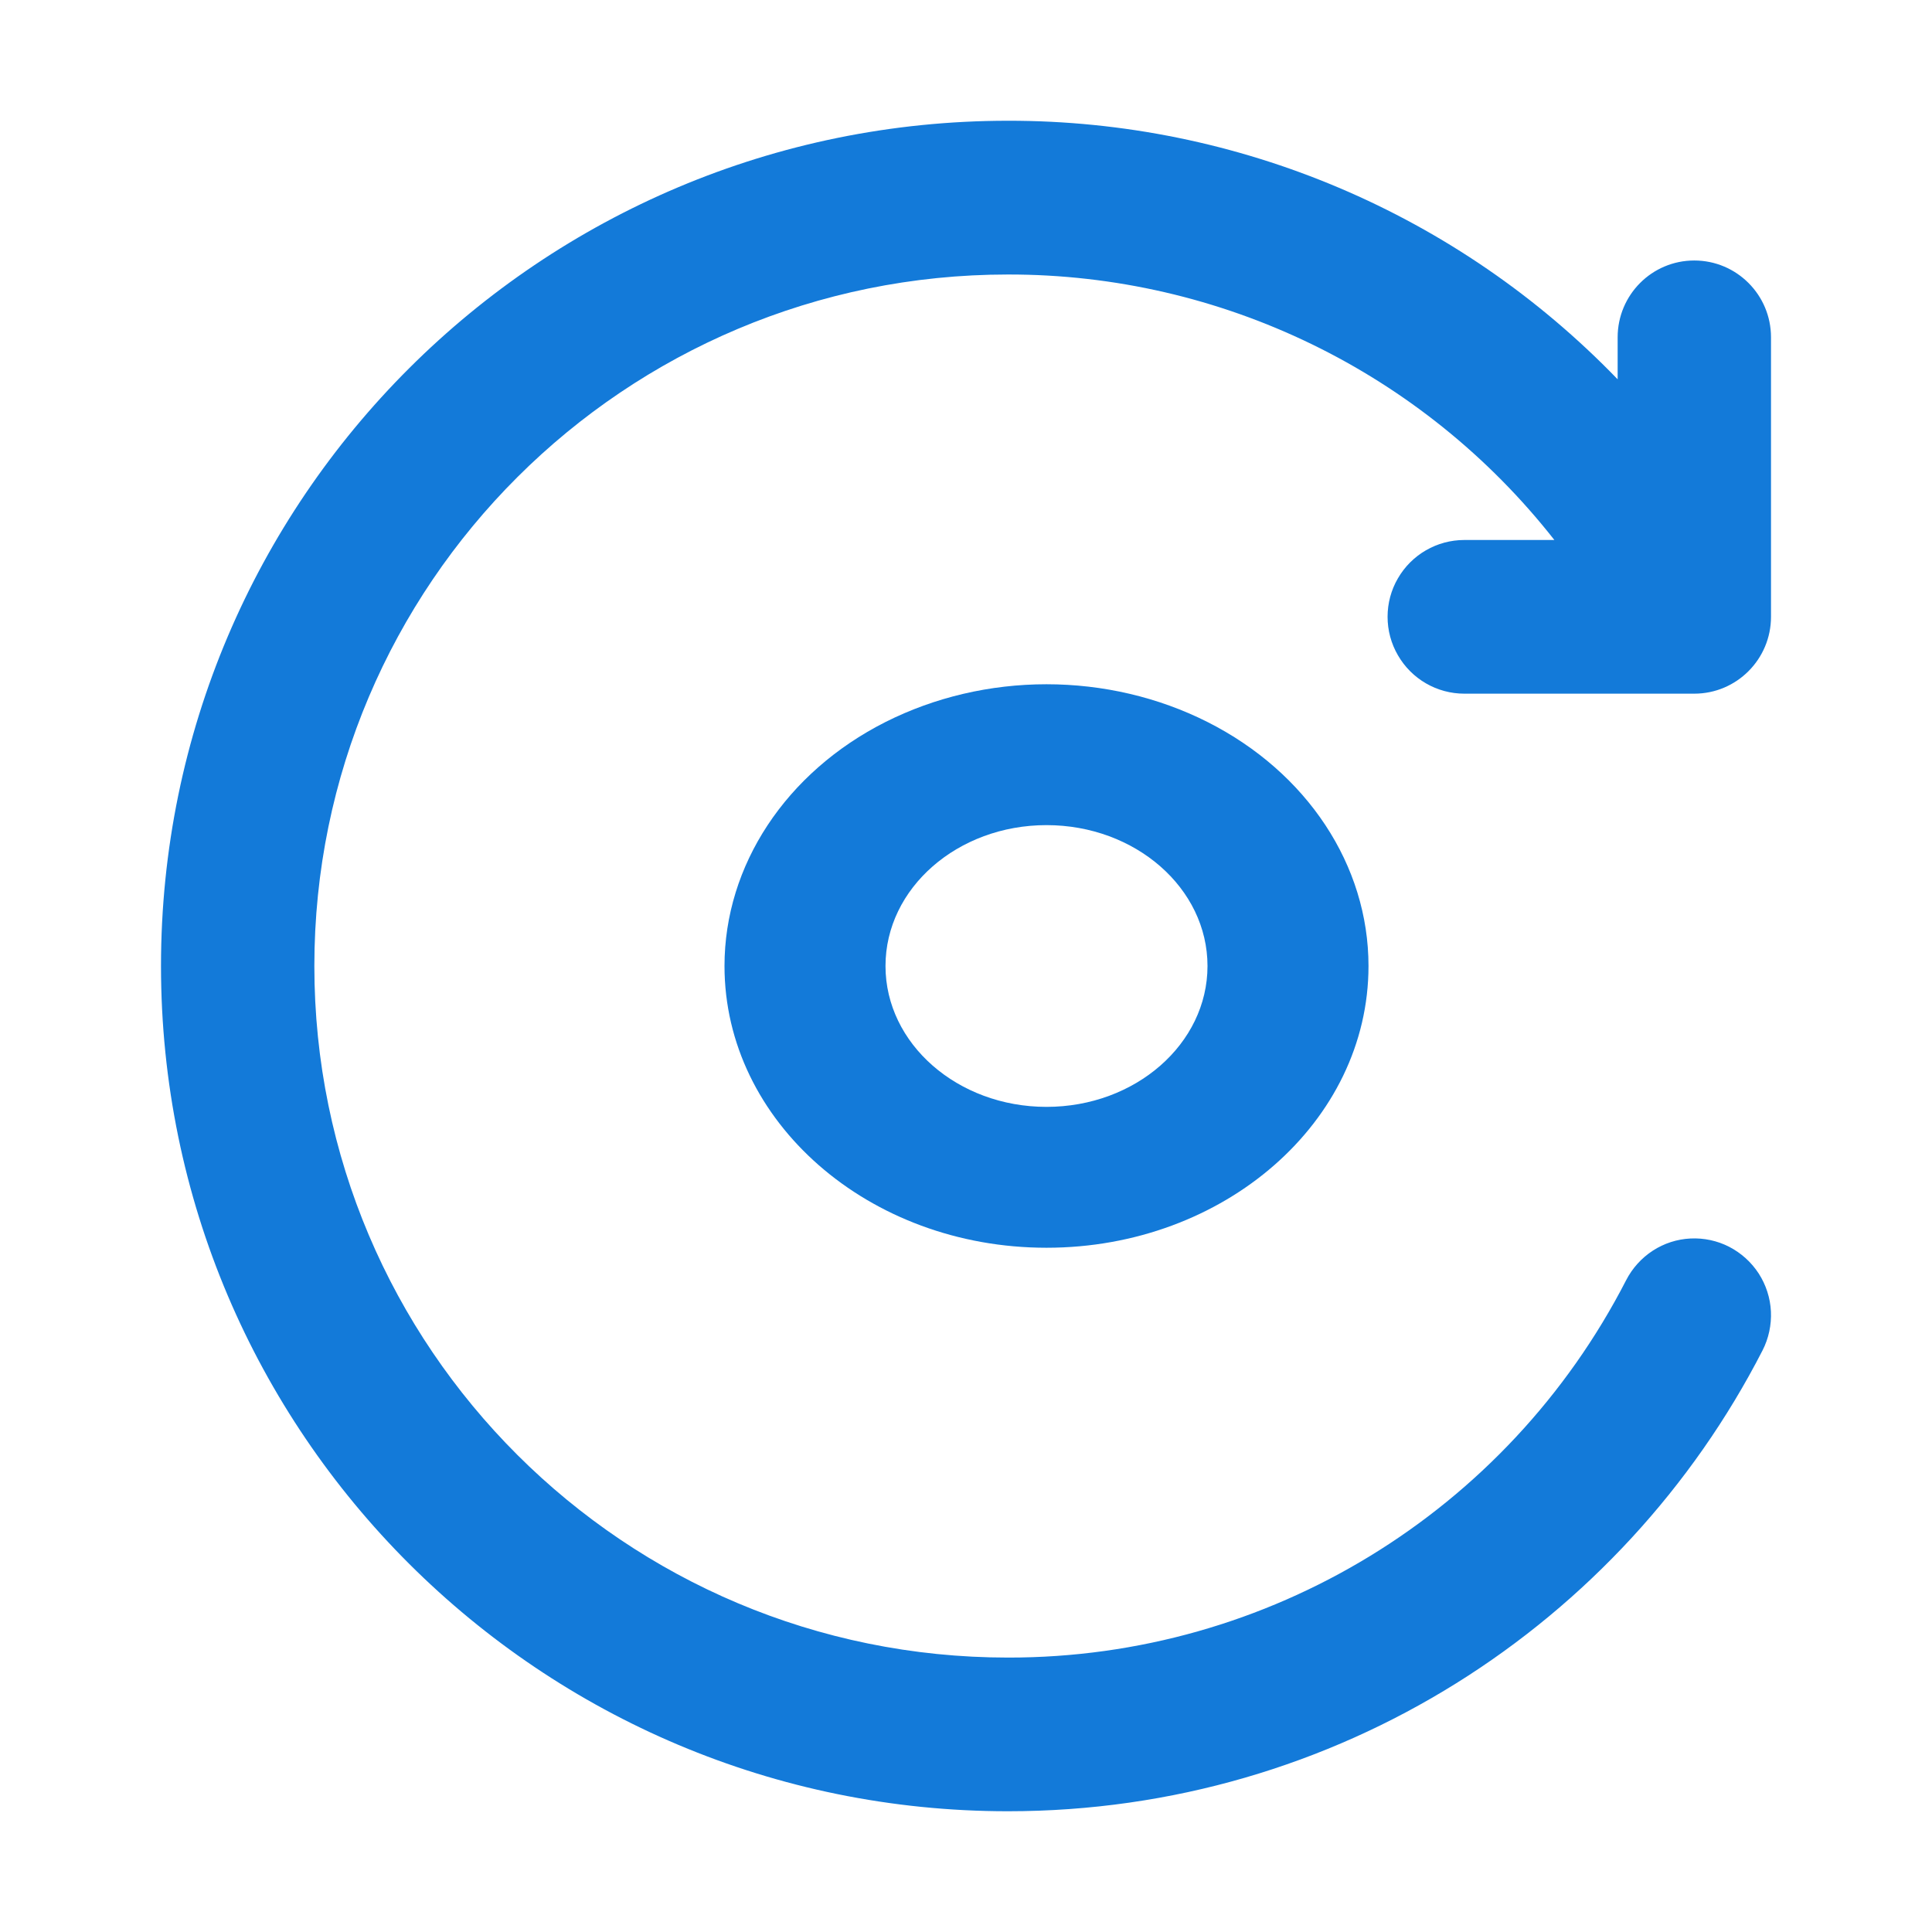 <svg width="24" height="24" viewBox="0 0 24 24" fill="none" xmlns="http://www.w3.org/2000/svg">
<path d="M12.521 3.41C15.169 3.406 17.672 4.622 19.309 6.708H18.19C17.85 6.708 17.535 6.89 17.365 7.185C17.281 7.329 17.237 7.494 17.237 7.662C17.237 7.83 17.281 7.995 17.365 8.139C17.535 8.435 17.85 8.617 18.19 8.617H21.047C21.573 8.617 22 8.189 22 7.662V4.19C22 3.663 21.573 3.236 21.047 3.236C20.521 3.236 20.095 3.663 20.095 4.19V4.712C18.11 2.655 15.376 1.496 12.521 1.5C6.714 1.501 2 6.197 2 12C2 17.804 6.714 22.5 12.521 22.5C16.609 22.5 20.152 20.173 21.895 16.775C21.971 16.626 22.007 16.459 21.999 16.291C21.991 16.124 21.938 15.961 21.848 15.821C21.756 15.679 21.629 15.565 21.48 15.488C21.332 15.412 21.166 15.377 21 15.385C20.834 15.393 20.672 15.445 20.532 15.536C20.392 15.627 20.277 15.754 20.2 15.904C18.72 18.785 15.756 20.596 12.521 20.591C7.758 20.591 3.905 16.741 3.905 12C3.905 7.26 7.758 3.41 12.521 3.41Z" fill="#137AD9"/>
<path d="M13 10.25C11.896 10.25 11 11.033 11 12C11 12.966 11.896 13.75 13 13.75C14.105 13.75 15 12.966 15 12C15 11.033 14.104 10.25 13 10.25ZM9 12C9 10.749 9.763 9.594 11 8.969C11.612 8.661 12.3 8.5 13 8.5C13.7 8.5 14.389 8.661 15 8.969C16.238 9.594 17 10.749 17 12C17 13.933 15.209 15.5 13 15.5C10.791 15.5 9 13.933 9 12V12Z" fill="#137AD9"/>
</svg>
